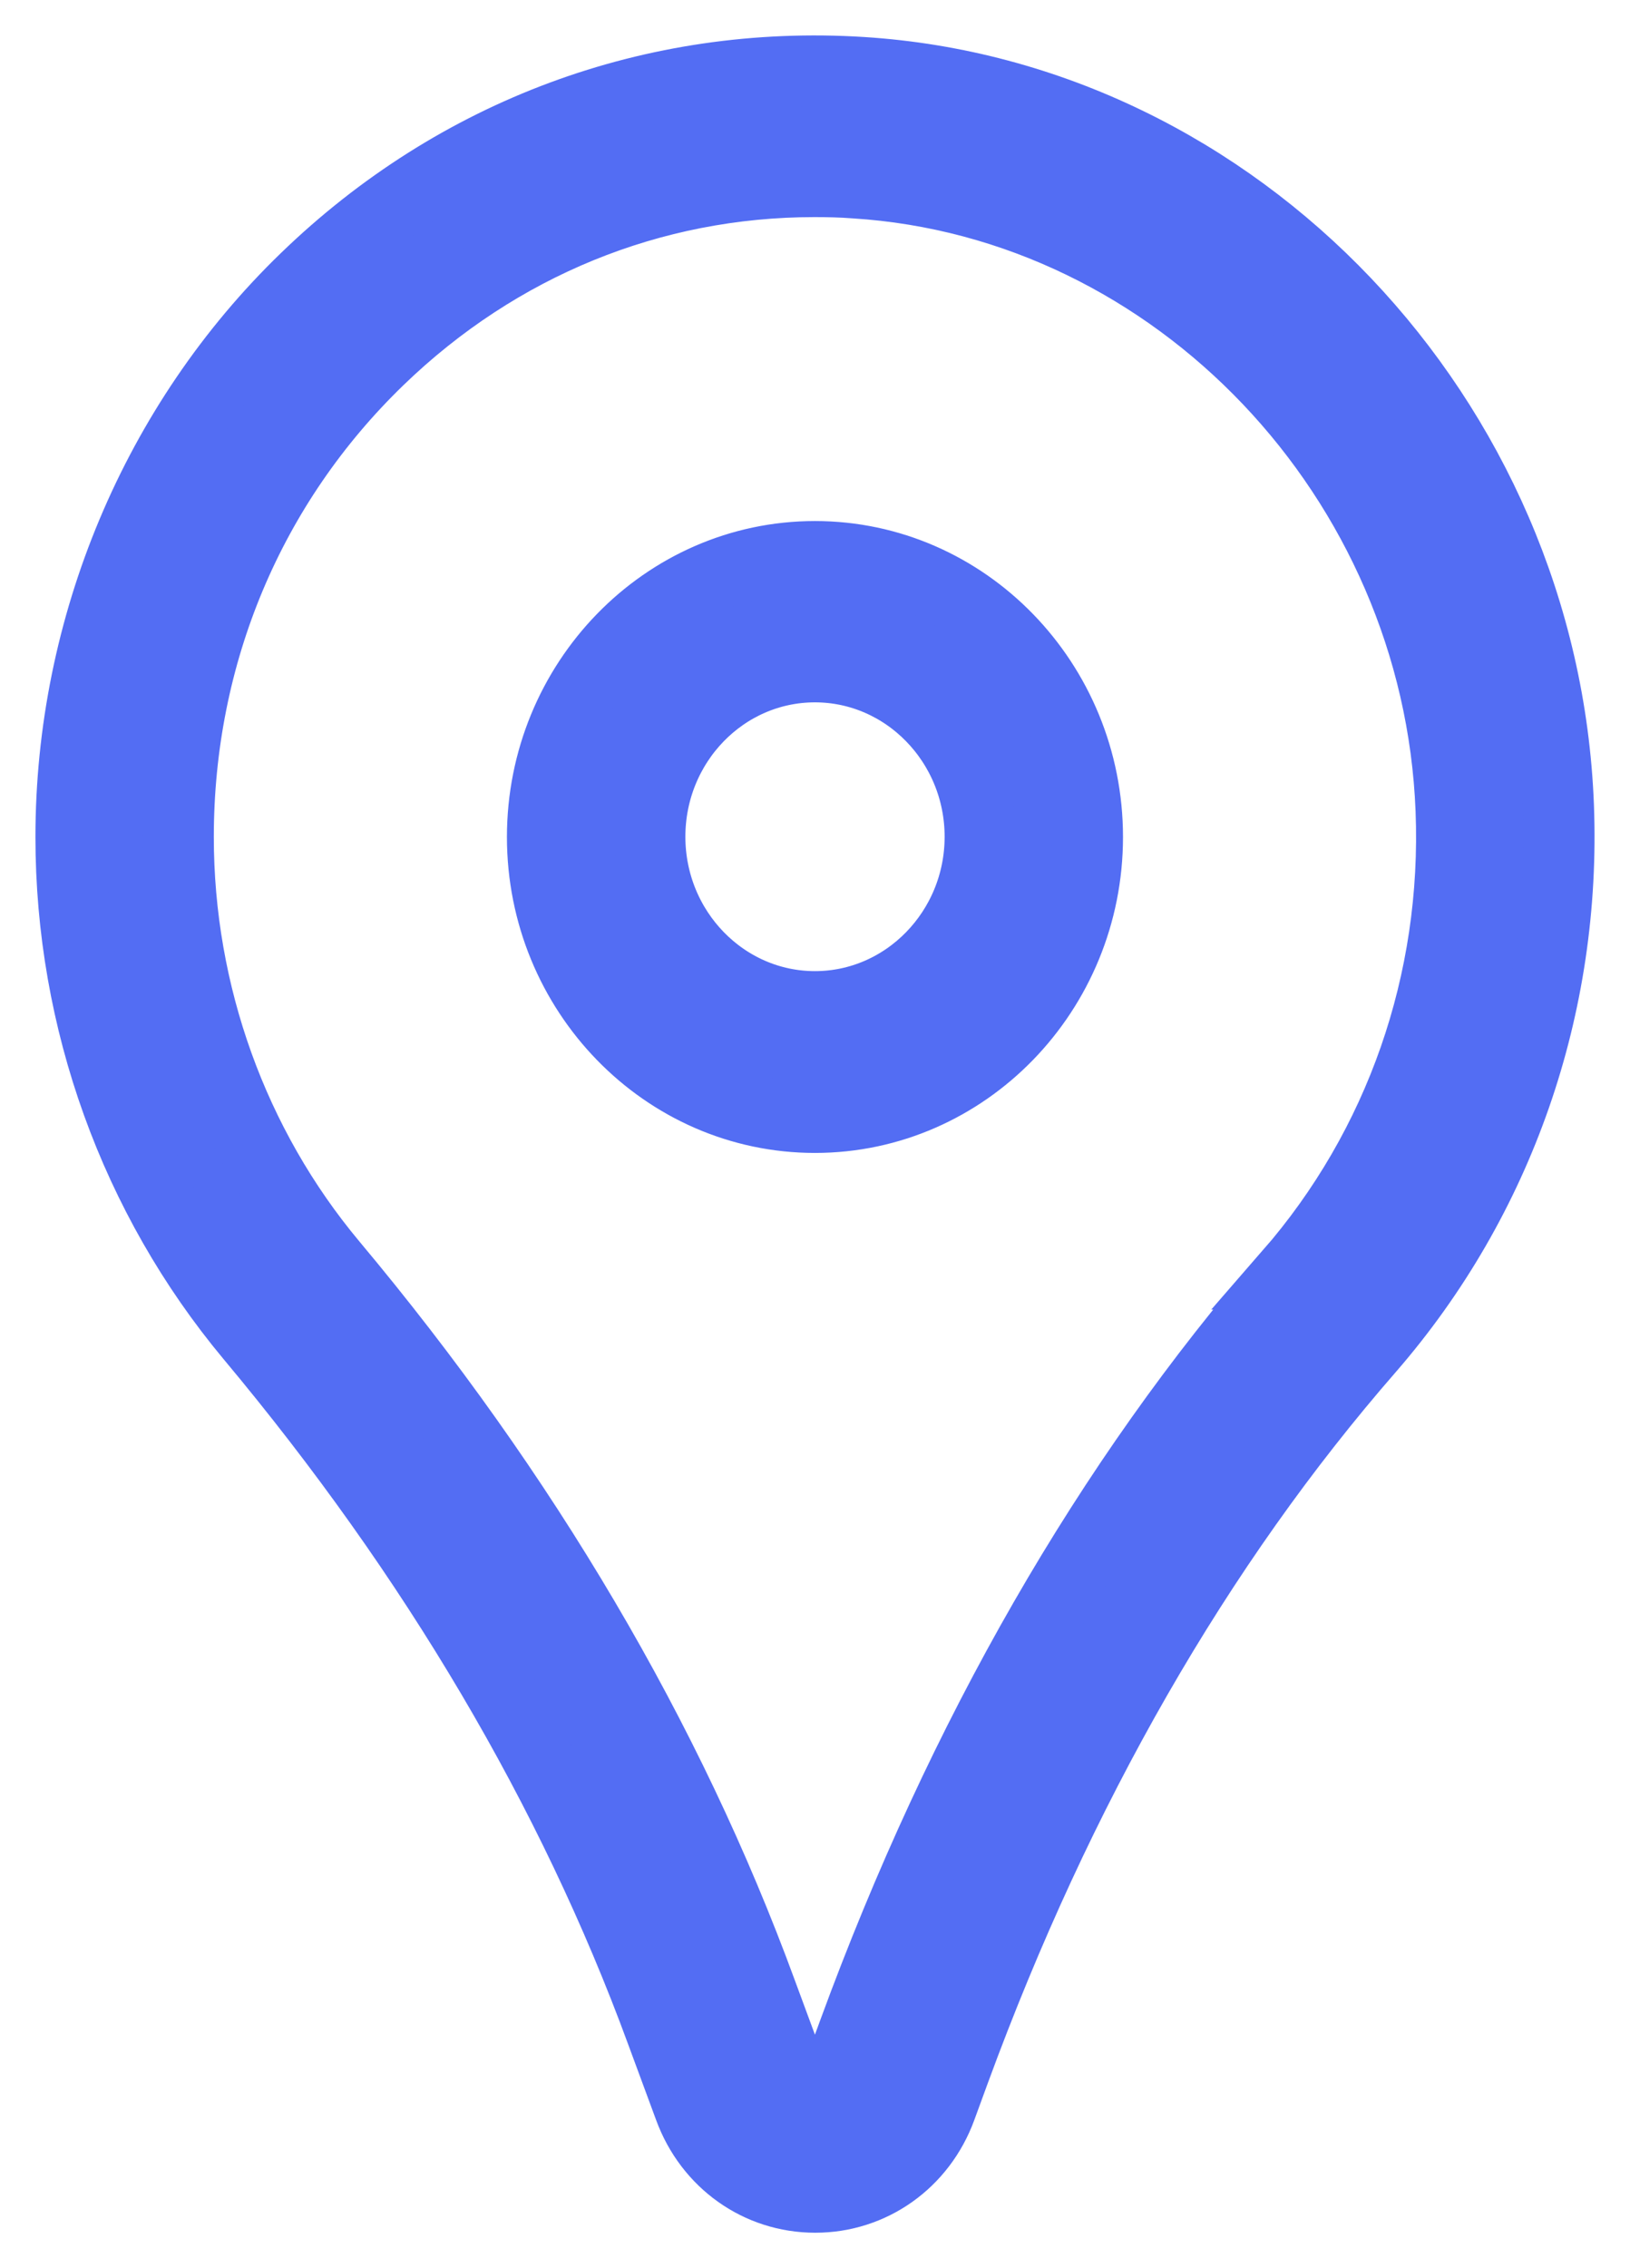 <?xml version="1.0" encoding="UTF-8"?> <svg xmlns="http://www.w3.org/2000/svg" width="23" height="32" viewBox="0 0 23 32" fill="none"> <path d="M11.499 7.851C9.379 7.851 7.653 9.627 7.653 11.809C7.653 13.991 9.379 15.766 11.499 15.766C13.62 15.766 15.346 13.99 15.346 11.809C15.346 9.627 13.62 7.851 11.499 7.851ZM11.499 14.201C10.217 14.201 9.171 13.128 9.171 11.805C9.171 10.482 10.214 9.409 11.499 9.409C12.781 9.409 13.829 10.482 13.829 11.805C13.829 13.128 12.781 14.201 11.499 14.201ZM21.991 11.364C21.779 5.899 17.459 1.356 12.159 1.021C9.231 0.837 6.44 1.868 4.308 3.933C2.206 5.966 1 8.839 1 11.809C1 14.392 1.903 16.894 3.538 18.854C6.132 21.956 8.082 25.259 9.333 28.67L9.728 29.739C10.009 30.505 10.707 31 11.503 31C12.3 31 12.998 30.504 13.278 29.739L13.468 29.22C14.932 25.231 16.901 21.801 19.325 19.021C21.153 16.913 22.101 14.193 21.991 11.363L21.991 11.364ZM18.191 17.976C15.645 20.899 13.574 24.498 12.046 28.666L11.856 29.185C11.772 29.411 11.579 29.439 11.499 29.439C11.419 29.439 11.23 29.415 11.143 29.185L10.748 28.116C9.436 24.533 7.399 21.075 4.687 17.835C3.287 16.161 2.517 14.018 2.517 11.809C2.517 9.229 3.522 6.837 5.347 5.073C7.031 3.445 9.193 2.563 11.492 2.563C11.682 2.563 11.871 2.567 12.065 2.582C16.597 2.867 20.292 6.755 20.474 11.427C20.569 13.85 19.757 16.177 18.19 17.976L18.191 17.976Z" fill="#536DF3" stroke="#536DF3"></path> </svg> 